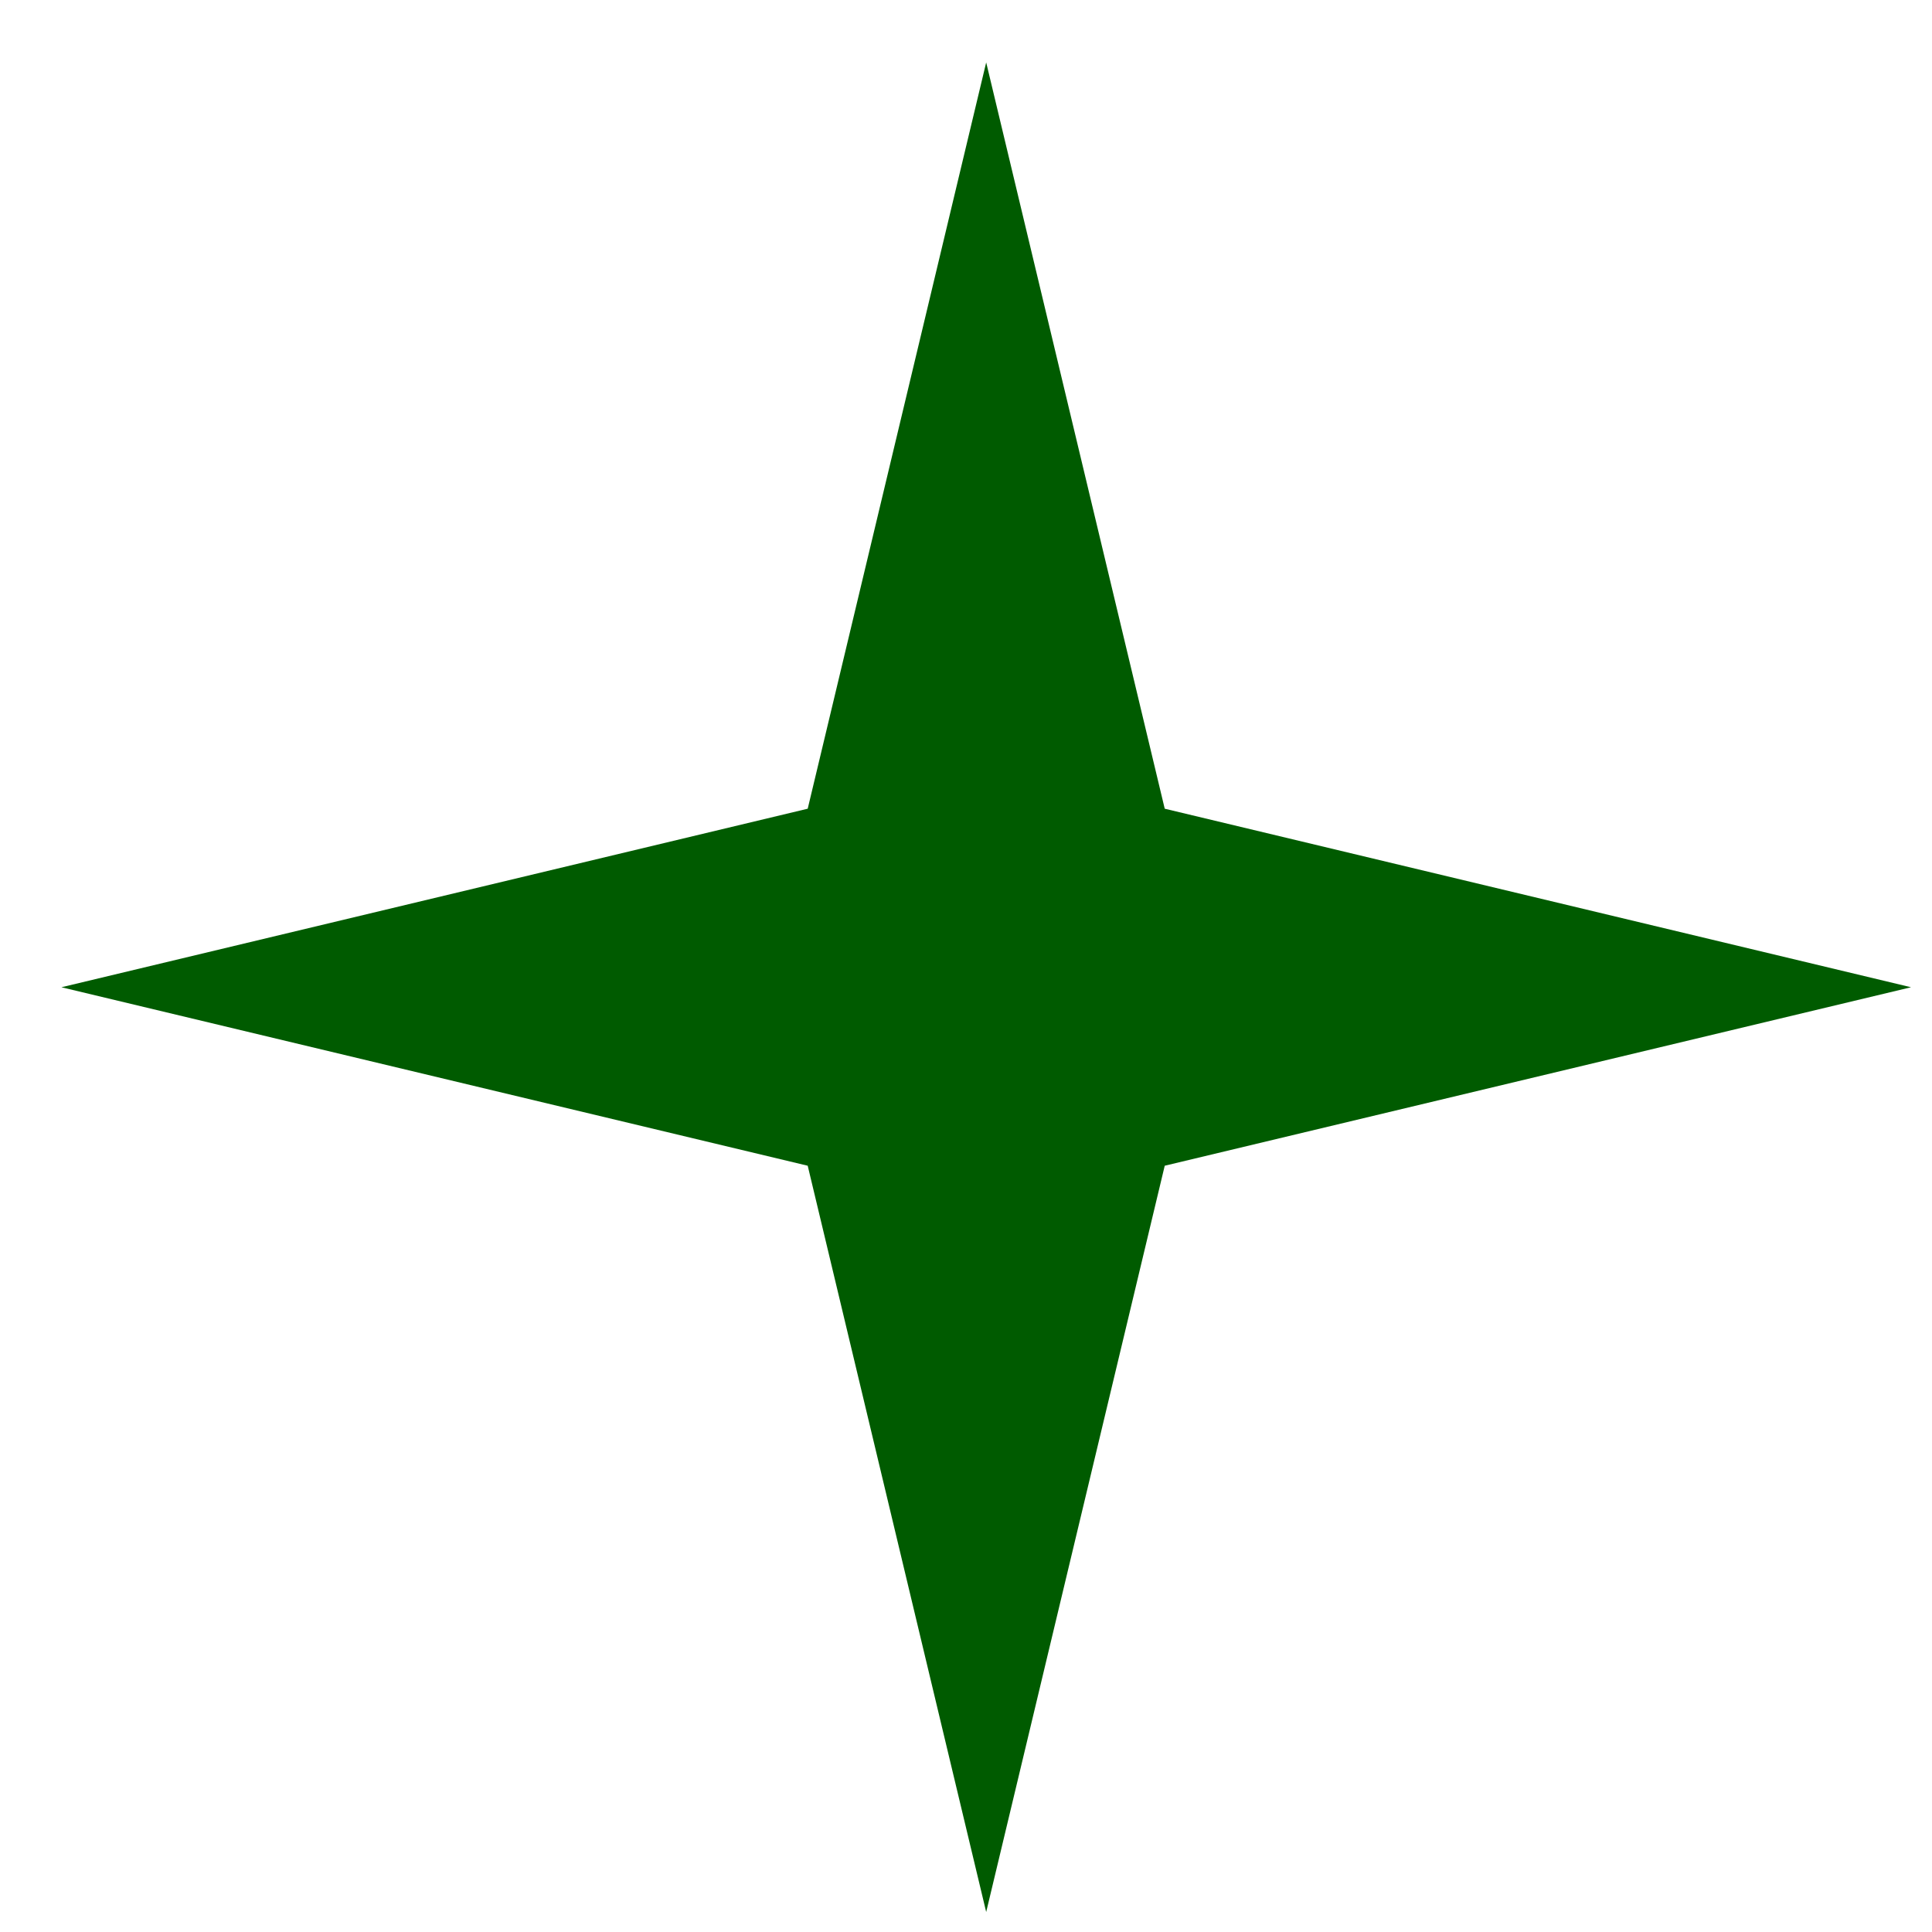 <?xml version="1.0" encoding="UTF-8"?> <svg xmlns="http://www.w3.org/2000/svg" width="29" height="29" viewBox="0 0 29 29" fill="none"><path d="M14.803 0.937L17.483 12.139L28.685 14.819L17.483 17.498L14.803 28.7L12.124 17.498L0.922 14.819L12.124 12.139L14.803 0.937Z" fill="#005B00"></path></svg> 